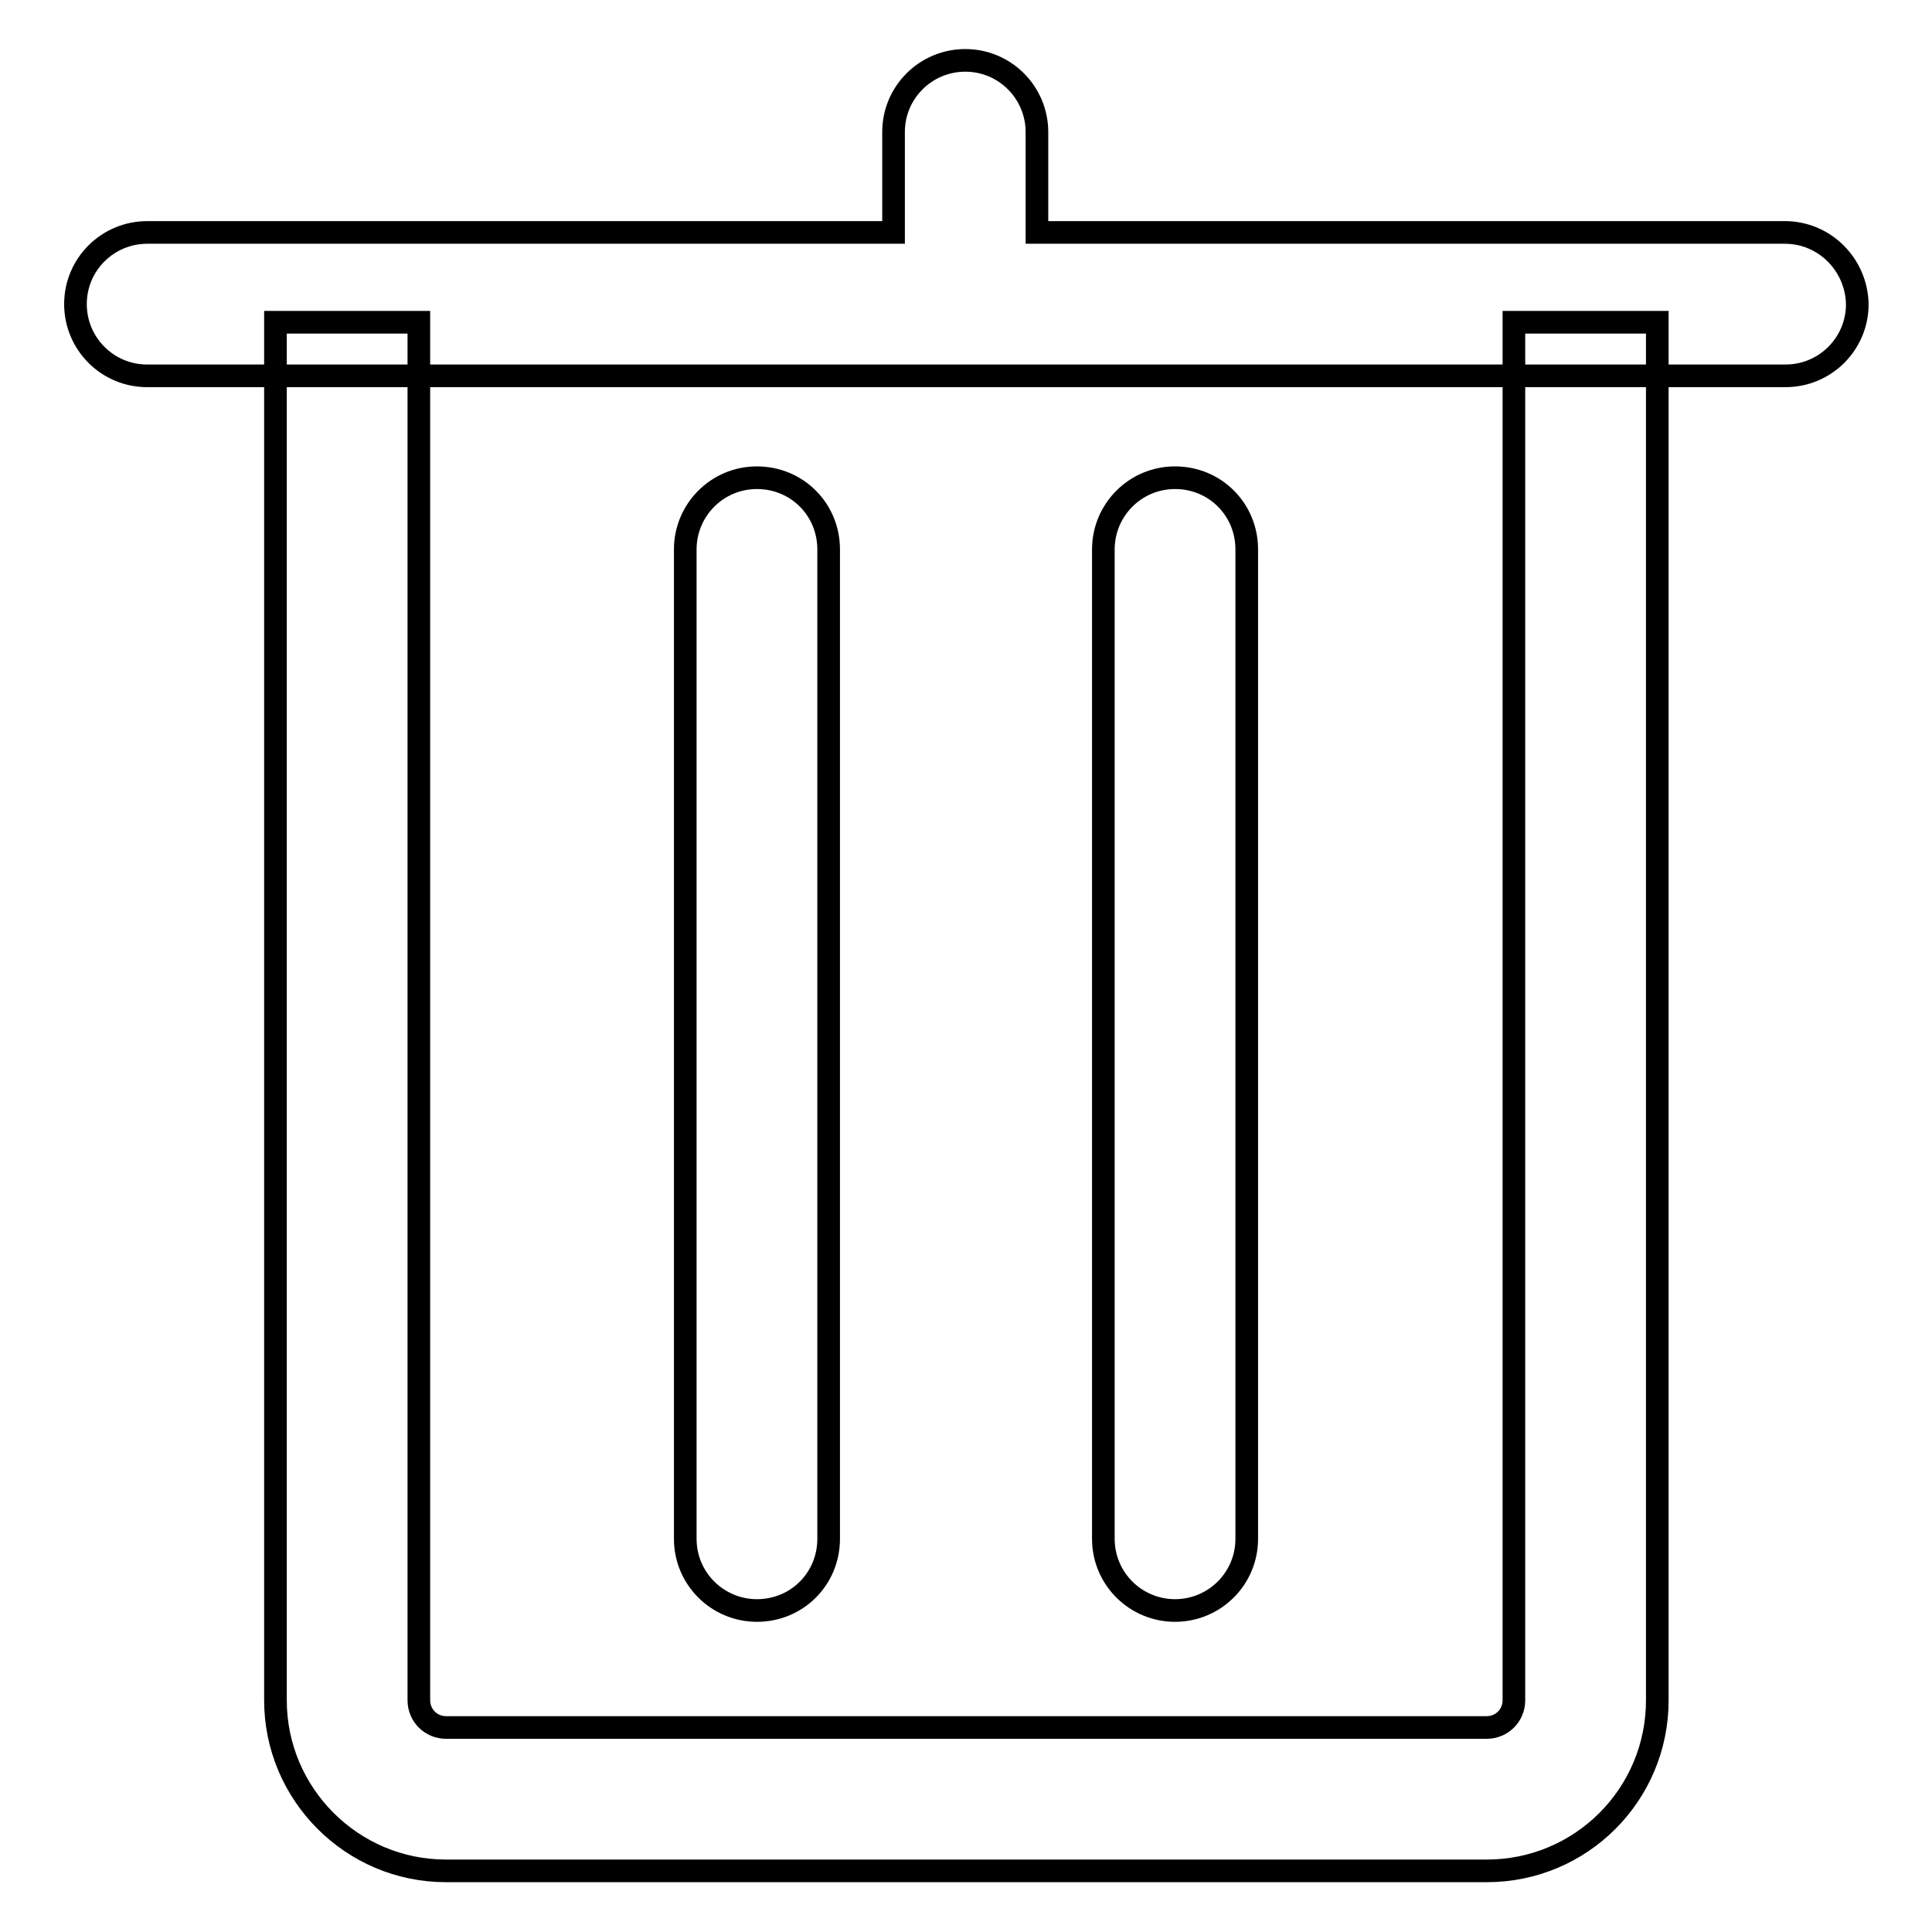 <?xml version="1.0" encoding="utf-8"?>
<!-- Svg Vector Icons : http://www.onlinewebfonts.com/icon -->
<!DOCTYPE svg PUBLIC "-//W3C//DTD SVG 1.1//EN" "http://www.w3.org/Graphics/SVG/1.1/DTD/svg11.dtd">
<svg version="1.1" xmlns="http://www.w3.org/2000/svg" xmlns:xlink="http://www.w3.org/1999/xlink" x="0px" y="0px" viewBox="0 0 256 256" enable-background="new 0 0 256 256" xml:space="preserve">
<g><g><path stroke-width="3" fill-opacity="0" stroke="#000000"  d="M200.6,42.7c0,0.1,0,0.2,0,0.3v182.3c0,2-1.6,3.6-3.6,3.6H59.1c-2,0-3.6-1.6-3.6-3.6V43c0-0.1,0-0.2,0-0.3h-19c0,0.1,0,0.2,0,0.3v182.3c0,12.4,10.1,22.6,22.6,22.6H197c12.5,0,22.6-10.1,22.6-22.6V43c0-0.1,0-0.2,0-0.3H200.6L200.6,42.7z"/><path stroke-width="3" fill-opacity="0" stroke="#000000"  d="M100.3,213.4c-5.2,0-9.5-4.2-9.5-9.5V72.8c0-5.2,4.2-9.5,9.5-9.5s9.5,4.2,9.5,9.5v131.1C109.8,209.2,105.6,213.4,100.3,213.4z"/><path stroke-width="3" fill-opacity="0" stroke="#000000"  d="M155.7,213.4c-5.2,0-9.5-4.2-9.5-9.5V72.8c0-5.2,4.2-9.5,9.5-9.5s9.5,4.2,9.5,9.5v131.1C165.2,209.2,160.9,213.4,155.7,213.4z"/><path stroke-width="3" fill-opacity="0" stroke="#000000"  d="M236.5,30.8h-99.1V17.5c0-5.2-4.2-9.5-9.5-9.5c-5.2,0-9.5,4.2-9.5,9.5v13.3H19.5c-5.2,0-9.5,4.2-9.5,9.5c0,5.2,4.2,9.5,9.5,9.5h217.1c5.2,0,9.5-4.2,9.5-9.5C246,35.1,241.8,30.8,236.5,30.8z"/></g></g>
</svg>